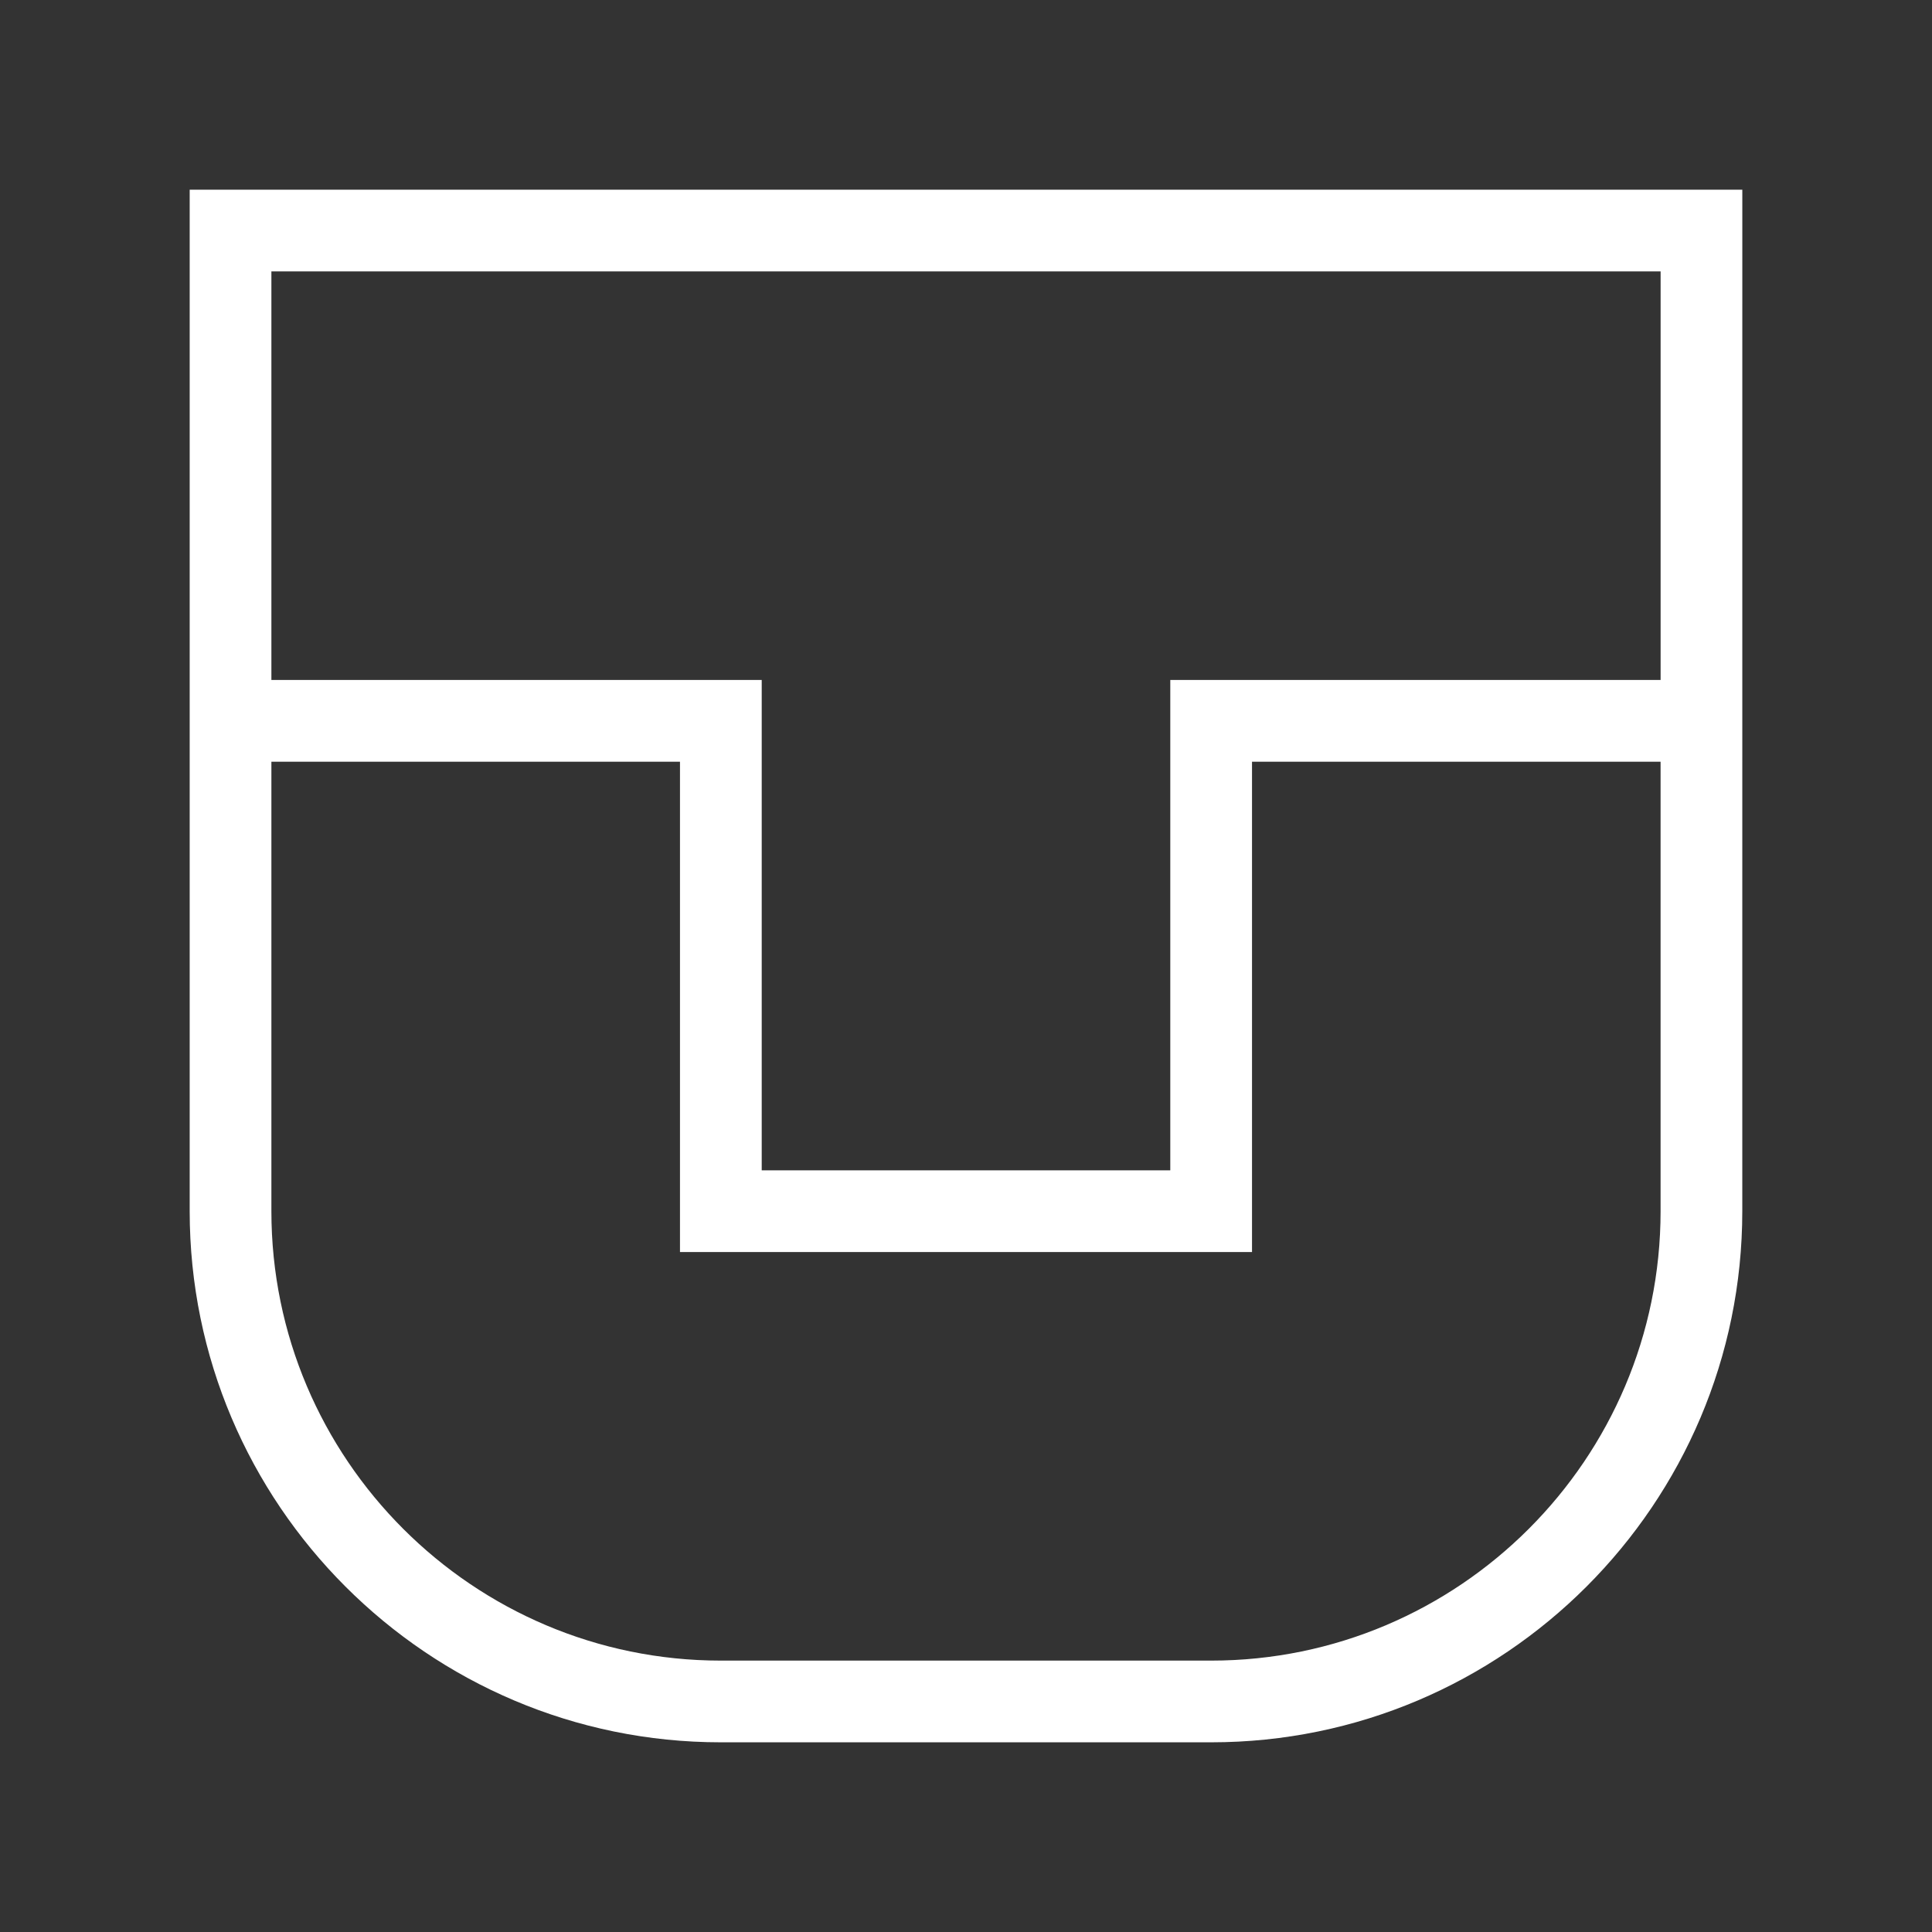 <?xml version="1.0" encoding="UTF-8" standalone="no"?><!DOCTYPE svg PUBLIC "-//W3C//DTD SVG 1.1//EN" "http://www.w3.org/Graphics/SVG/1.1/DTD/svg11.dtd"><svg width="100" height="100" viewBox="0 0 72 72" version="1.1" xmlns="http://www.w3.org/2000/svg" xmlns:xlink="http://www.w3.org/1999/xlink" xml:space="preserve" xmlns:serif="http://www.serif.com/" style="fill-rule:evenodd;clip-rule:evenodd;stroke-linejoin:round;stroke-miterlimit:2;"><rect x="0" y="0" width="72" height="72" fill="#333333" stroke="none"/><path d="M61.885,45.136c0,9.236 -7.513,16.75 -16.749,16.75l-18.272,-0c-9.236,-0 -16.75,-7.514 -16.75,-16.75l0,-16.749l15.227,0l0,18.272l21.318,-0l-0,-18.272l15.226,-0l0,16.749Zm-51.771,-35.022l51.772,0l0,15.227l-18.273,0l-0,18.273l-15.226,-0l-0,-18.273l-18.273,0l0,-15.227Zm54.817,-3.045l-57.862,-0l-0,38.067c-0,10.915 8.88,19.795 19.795,19.795l18.272,0c10.915,0 19.794,-8.88 19.794,-19.795l0.001,-38.067Z" style="fill:#fff;fill-rule:nonzero;"/></svg>